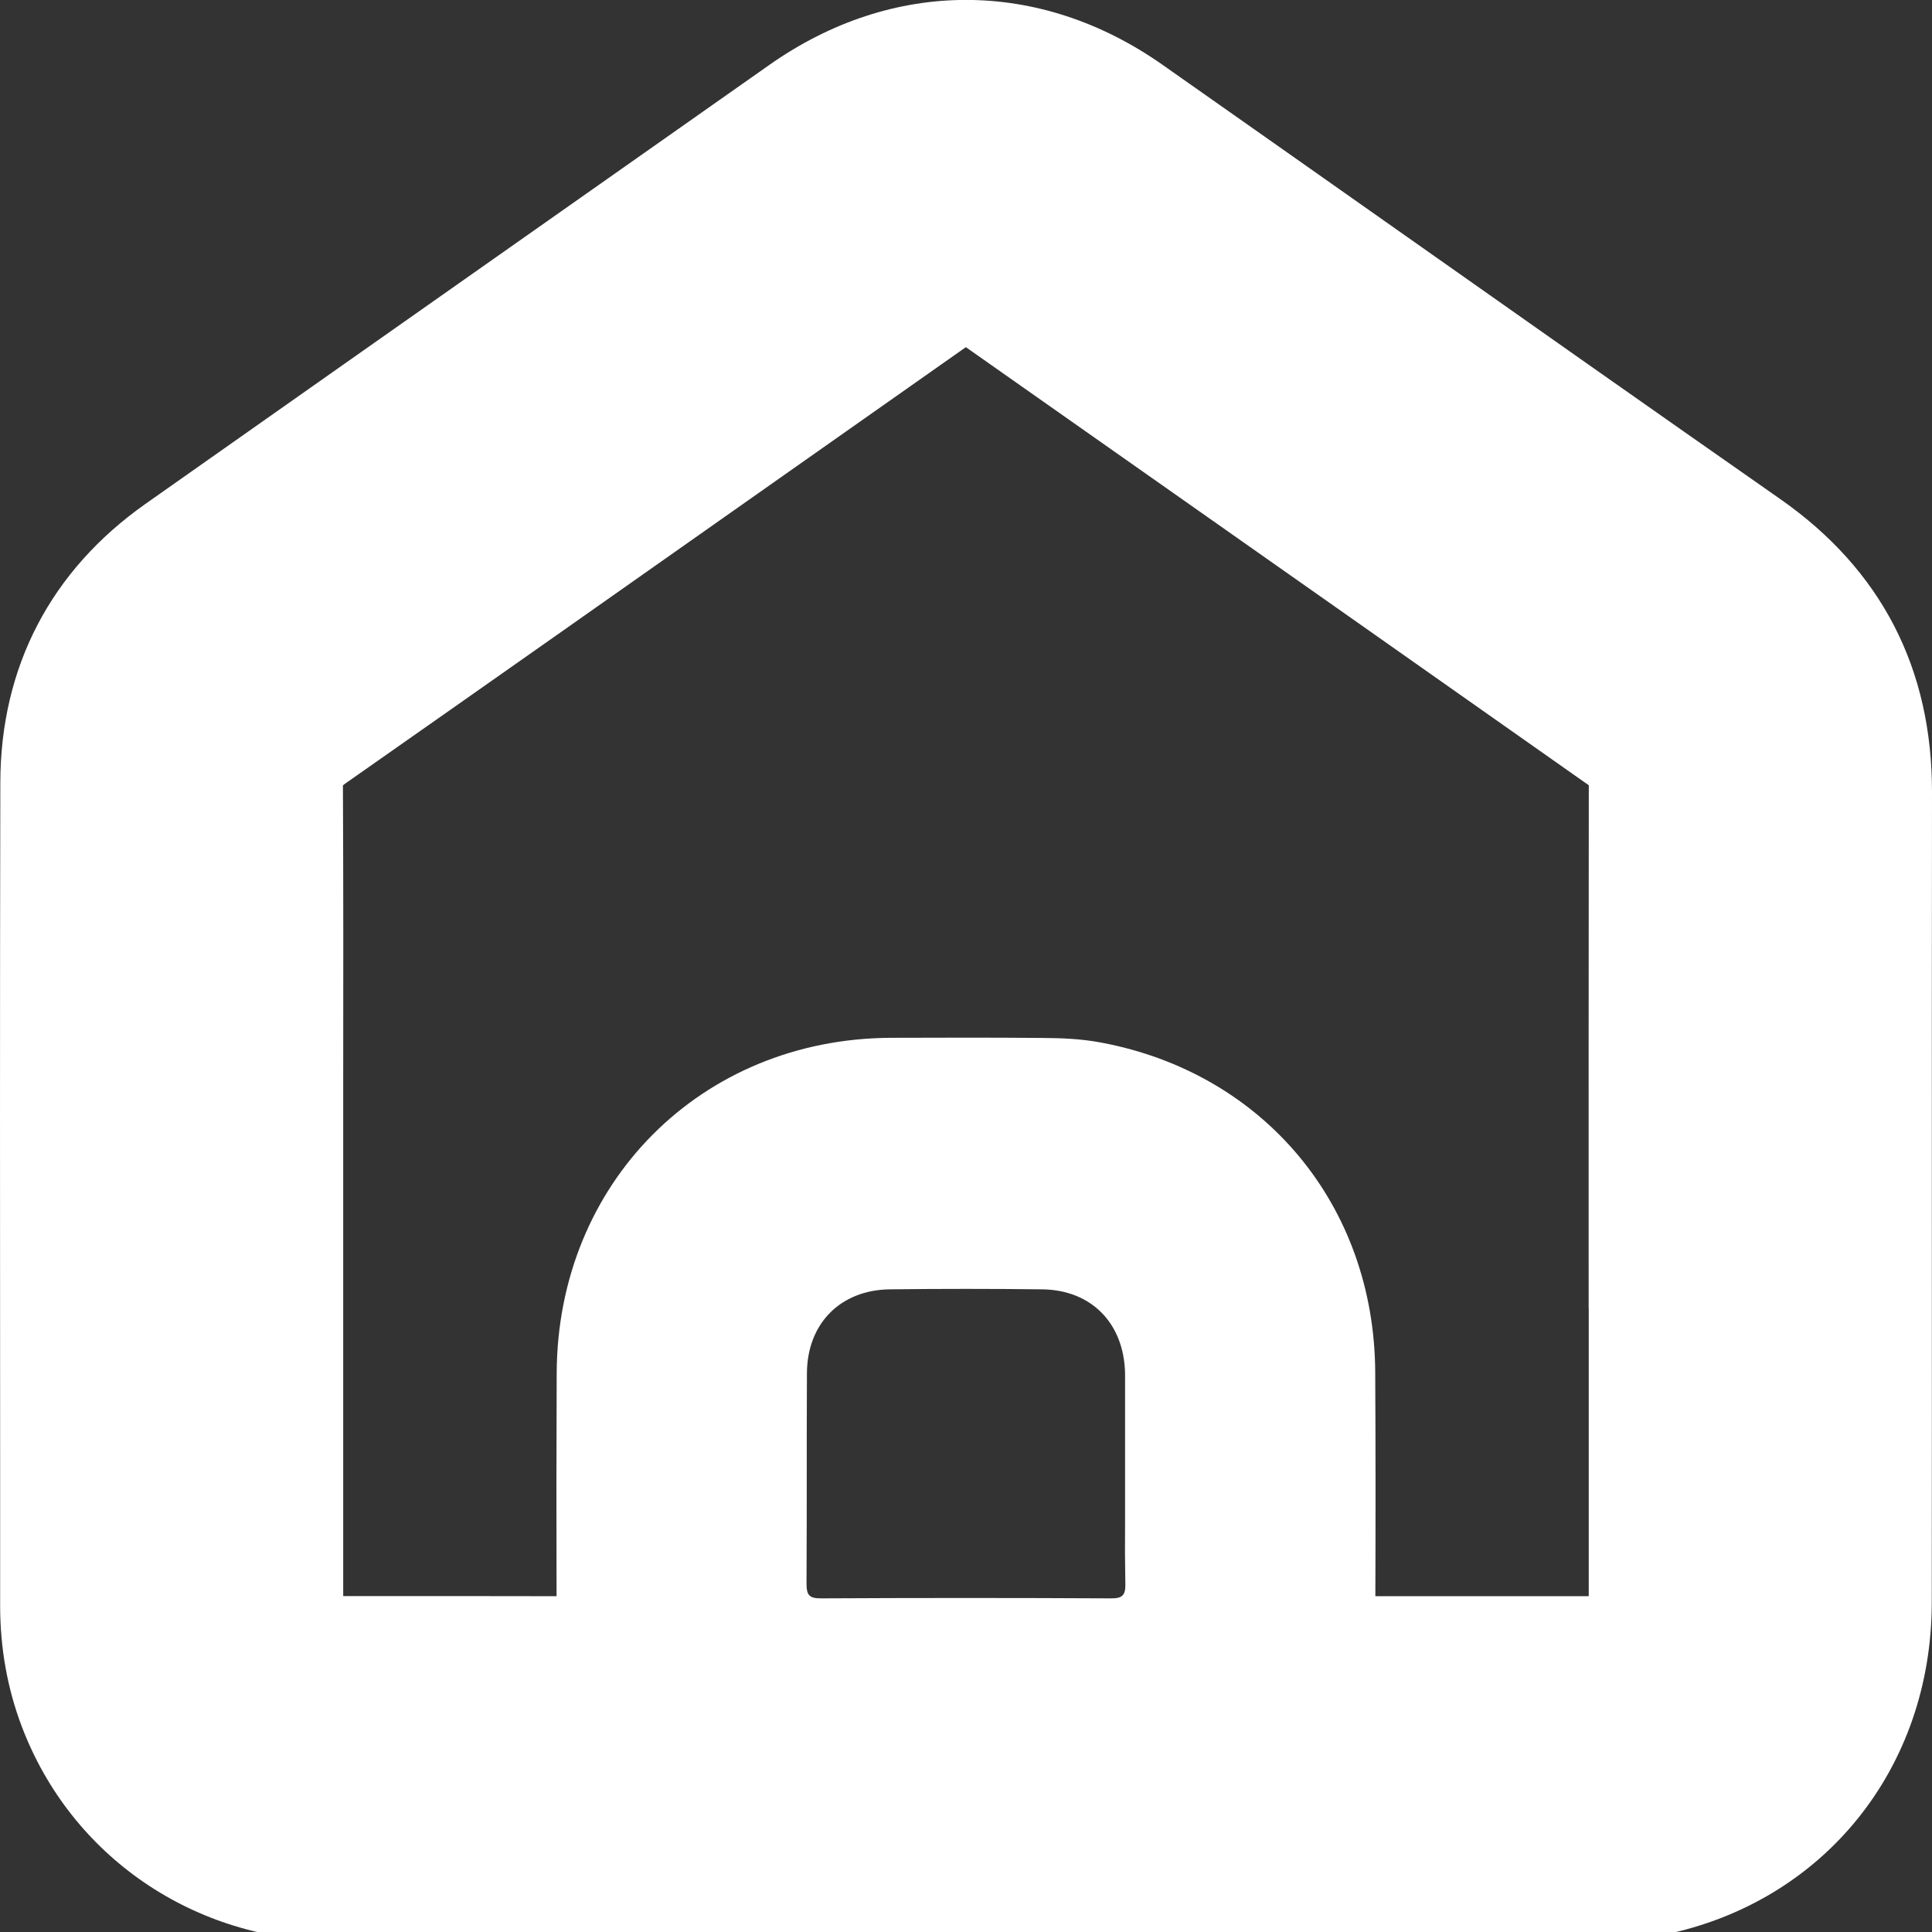 <svg width="42" height="42" viewBox="0 0 42 42" fill="none" xmlns="http://www.w3.org/2000/svg">
<rect x="0" y="0" width="42" height="42" fill="#333333" stroke="none"/>
<path d="M26.187 37.575C26.077 37.781 25.946 37.945 25.823 38.067C25.787 38.104 25.748 38.142 25.704 38.179H26.679C26.634 38.141 26.593 38.102 26.556 38.065C26.398 37.907 26.278 37.74 26.186 37.575H26.187Z" fill="white" stroke="white" stroke-width="3.98" stroke-miterlimit="10"/>
<path d="M15.809 37.575C15.712 37.752 15.589 37.914 15.443 38.06C15.402 38.101 15.358 38.141 15.315 38.179C15.64 38.179 15.968 38.179 16.294 38.179C16.253 38.144 16.217 38.108 16.182 38.075C16.032 37.924 15.907 37.756 15.808 37.575H15.809Z" fill="white" stroke="white" stroke-width="3.98" stroke-miterlimit="10"/>
<path d="M42 17.228C42.004 14.53 40.897 12.387 38.708 10.854C35.907 8.896 33.112 6.928 30.318 4.959C28.635 3.774 26.953 2.589 25.27 1.407C22.595 -0.471 19.403 -0.471 16.731 1.407C13.641 3.58 10.552 5.753 7.462 7.927L3.161 10.955C1.103 12.406 0.011 14.501 0.007 17.014C-0.003 21.861 -0 26.707 0.003 31.555V34.908C0.003 35.826 0.161 36.708 0.473 37.531C1.544 40.361 4.225 42.193 7.302 42.197C9.204 42.2 11.105 42.2 13.008 42.2C14.335 42.2 15.664 42.2 16.991 42.2H23.697H34.571C35.203 42.2 35.699 42.156 36.178 42.058C39.655 41.344 41.993 38.44 41.995 34.833C41.998 32.225 41.998 29.615 41.997 27.007C41.997 23.748 41.995 20.488 42 17.231V17.228ZM24.465 34.431C24.468 34.682 24.401 34.748 24.151 34.747C22.049 34.736 19.946 34.736 17.844 34.747C17.591 34.747 17.533 34.675 17.533 34.428C17.543 32.247 17.533 32.035 17.542 29.855C17.546 28.773 18.269 28.043 19.342 28.029C20.447 28.016 21.553 28.016 22.658 28.029C23.73 28.043 24.436 28.771 24.458 29.857C24.458 29.87 24.458 29.884 24.458 29.897V33.107C24.458 34.204 24.451 33.332 24.464 34.429L24.465 34.431ZM34.538 28.439V34.7H32.661C31.74 34.7 30.819 34.7 29.899 34.7C29.905 33.076 29.905 31.454 29.896 29.83C29.878 26.21 27.486 23.331 23.941 22.665C23.49 22.58 23.061 22.567 22.663 22.564C21.562 22.555 20.463 22.557 19.362 22.561C15.24 22.582 12.12 25.714 12.102 29.846C12.095 31.464 12.094 33.082 12.099 34.7C11.571 34.7 11.041 34.698 10.513 34.698C10.075 34.698 9.635 34.698 9.197 34.698H7.461V28.163V23.566C7.464 21.419 7.465 19.27 7.455 17.122C7.455 17.102 7.455 17.086 7.455 17.073C7.467 17.062 7.483 17.051 7.504 17.035C10.656 14.826 13.802 12.611 16.949 10.395L20.997 7.547C23.783 9.504 26.567 11.463 29.352 13.421L34.539 17.071C34.535 20.86 34.535 24.647 34.536 28.436L34.538 28.439Z" fill="white"/>
</svg>
